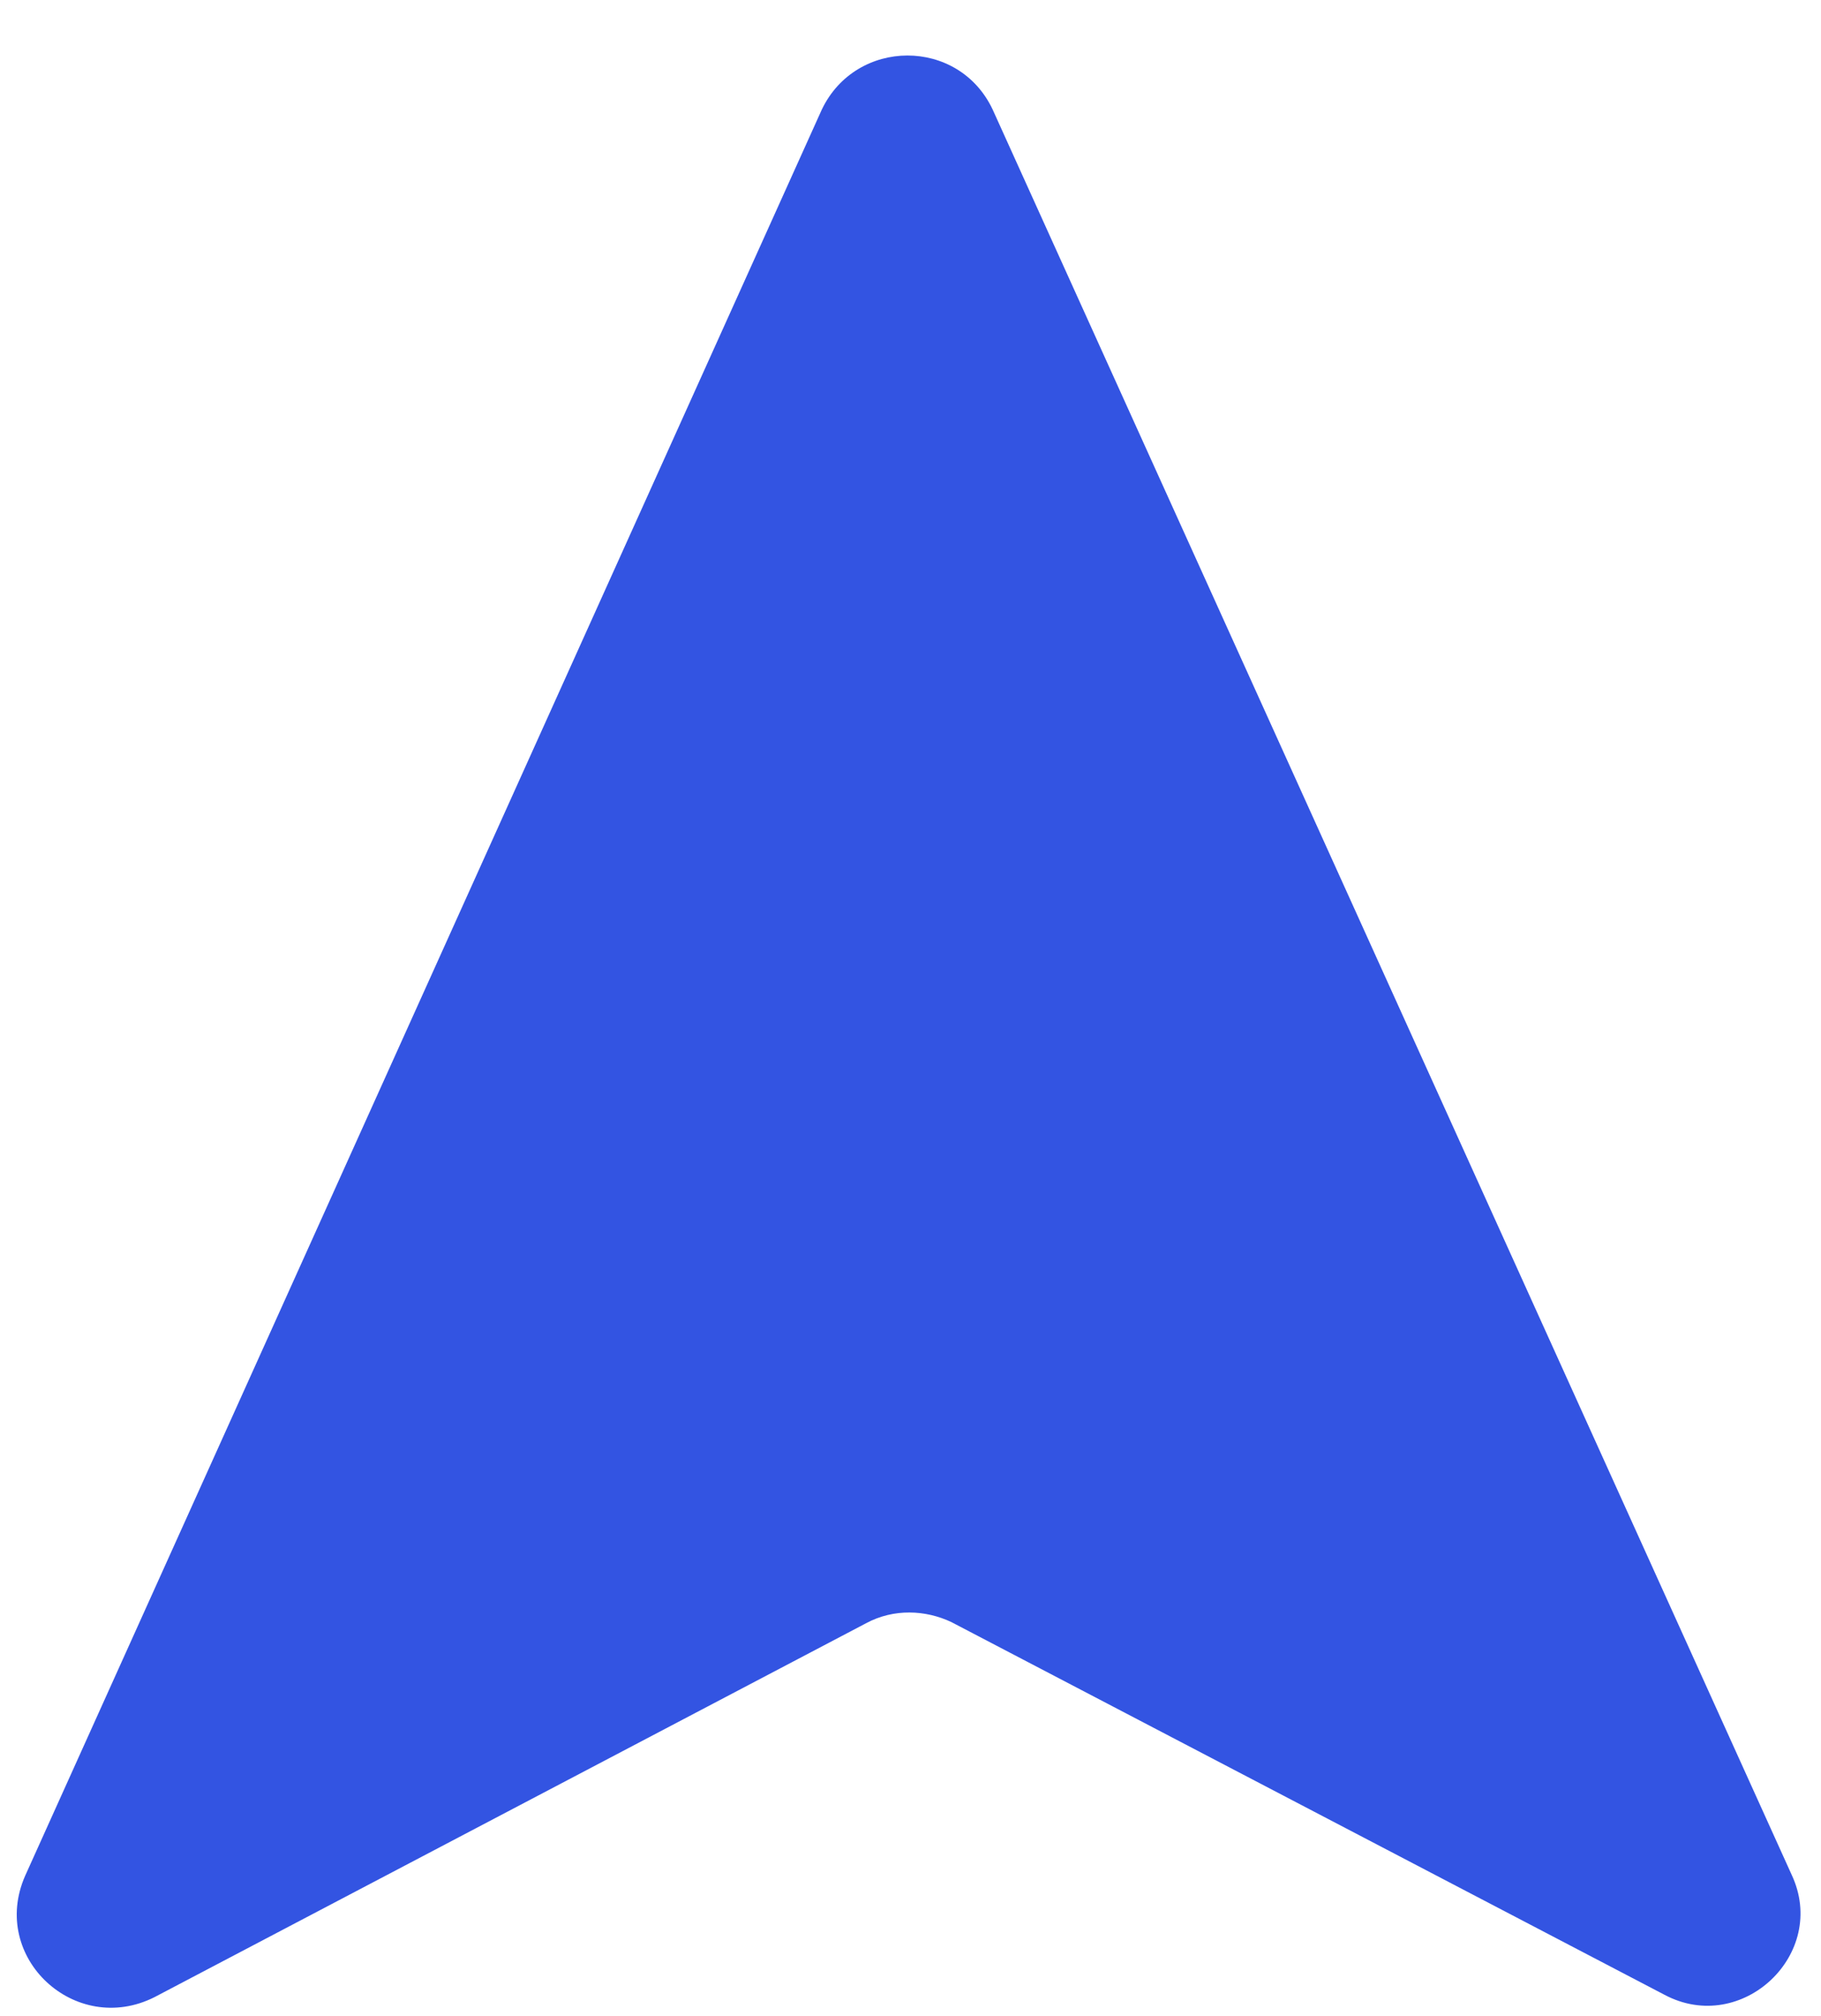 <?xml version="1.0" encoding="UTF-8"?> <svg xmlns="http://www.w3.org/2000/svg" width="75" height="83" viewBox="0 0 75 83" fill="none"><g clip-path="url(#clip0_25_209)"><path d="M33.848 4.51L1.033 77.243C-0.439 80.606 3.103 83.869 6.357 82.237L35.668 66.839C36.813 66.222 38.126 66.291 39.181 66.789L68.557 82.138C71.741 83.829 75.323 80.455 73.79 77.192L40.883 4.509C39.48 1.534 35.261 1.555 33.848 4.51Z" fill="#3354E2"></path></g><defs><clipPath id="clip0_25_209"><rect width="75" height="83" fill="white"></rect></clipPath></defs></svg> 
